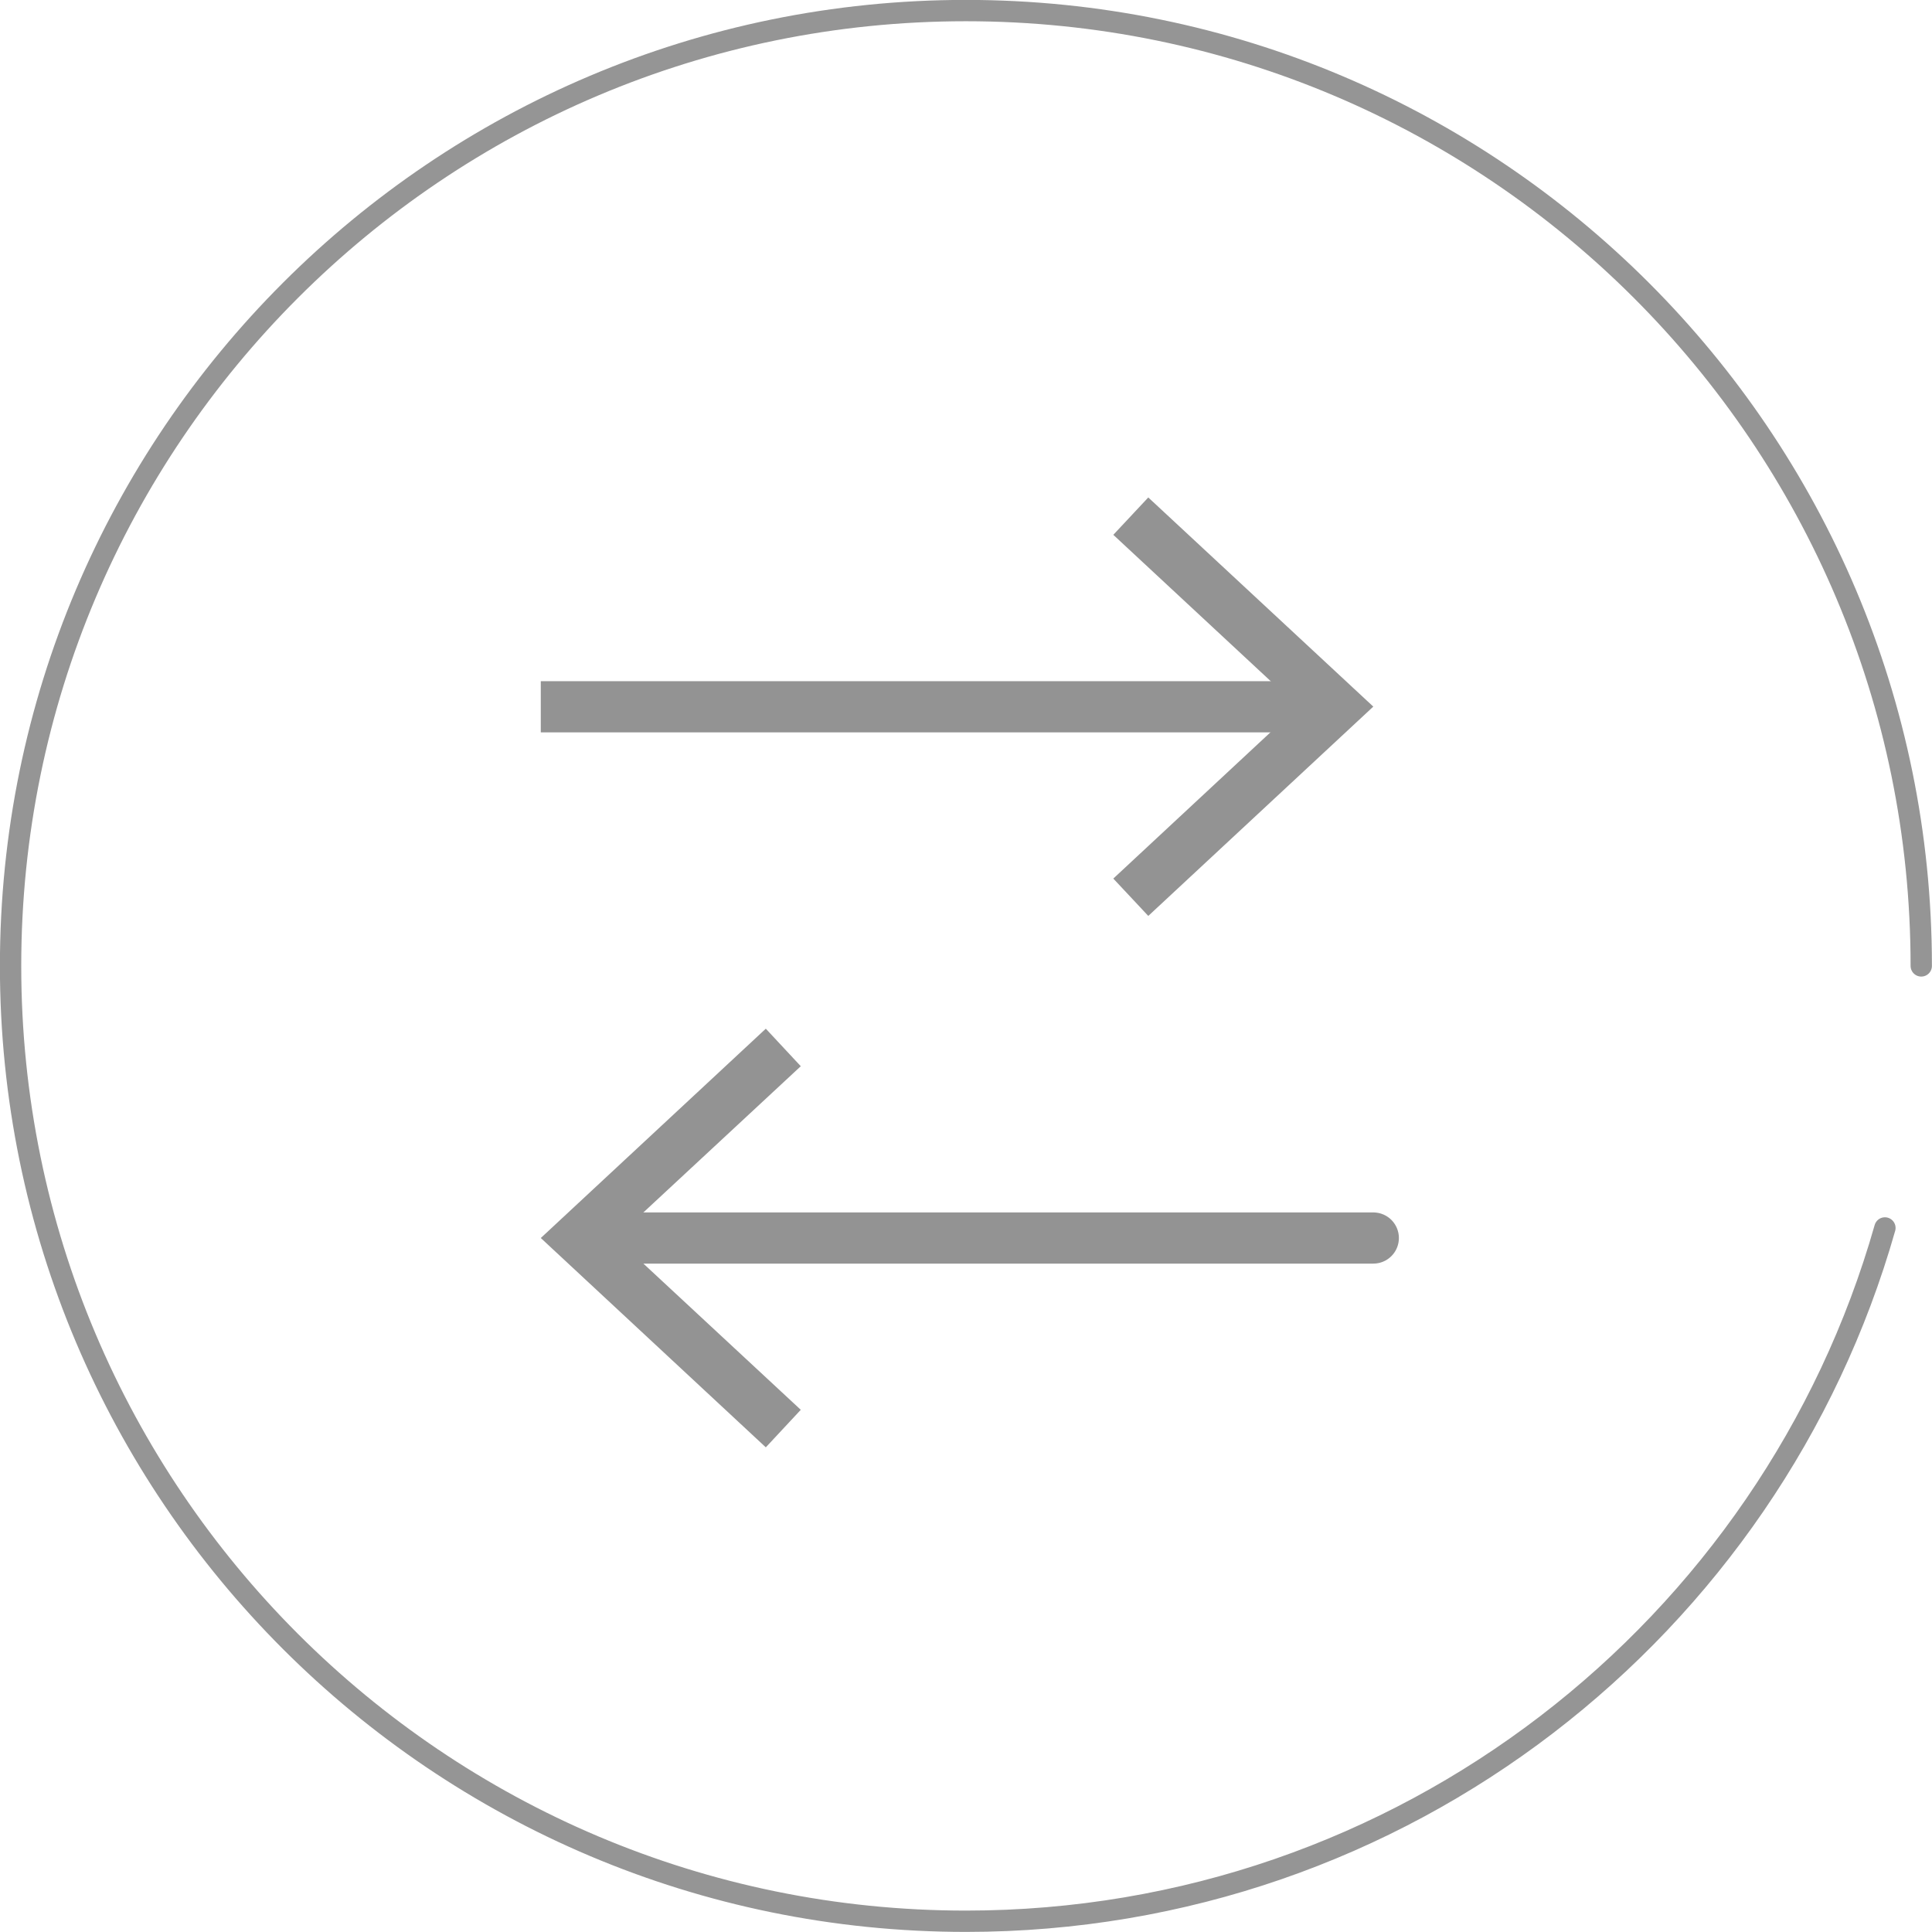 <svg xmlns="http://www.w3.org/2000/svg" viewBox="0 0 113.25 113.25"><path d="M110.49 71.98c-6.67 23.46-28.26 40.64-53.87 40.64-30.92 0-56-25.07-56-56s25.08-56 56-56 56 25.07 56 56" fill="none" stroke="#959595" stroke-linecap="round" stroke-width="1.25"/><path fill="none" stroke="#939393" stroke-miterlimit="3.2" stroke-width="3" d="M77.25 41.43H31.7"/><path fill="#939393" d="M67.31 29.16l-2.05 2.19 10.83 10.07L65.26 51.5l2.05 2.19L80.5 41.42 67.31 29.16z"/><path fill="none" stroke="#939393" stroke-linecap="round" stroke-miterlimit="3.2" stroke-width="3" d="M80.5 72.57H34.95"/><path fill="#939393" d="M44.89 60.3l2.05 2.2L36.1 72.57l10.84 10.07-2.05 2.2L31.7 72.57 44.89 60.3z"/></svg>
